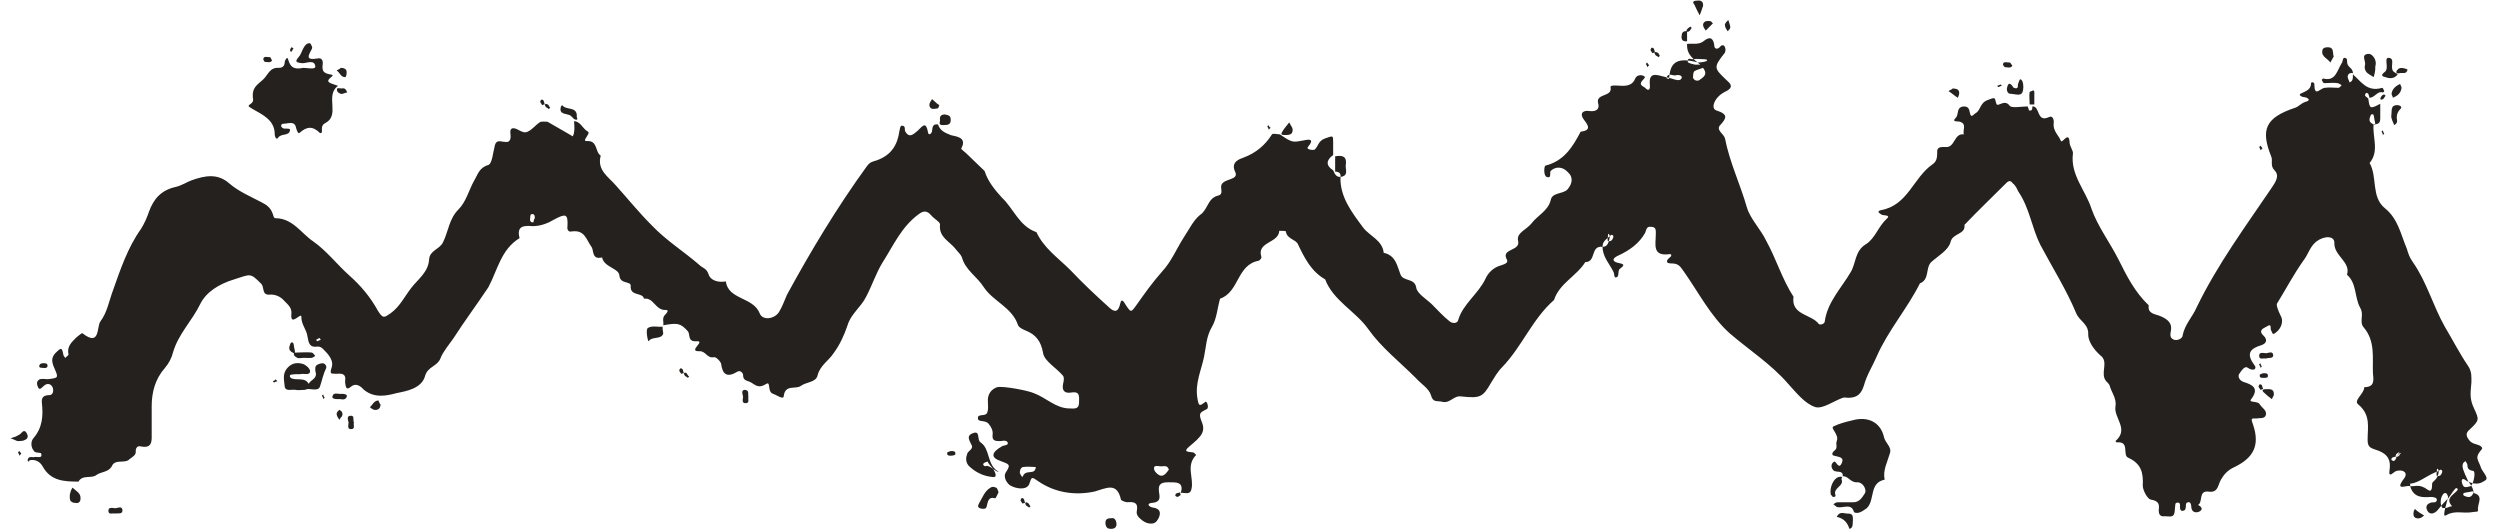 <?xml version="1.0" encoding="UTF-8"?> <!-- Generator: Adobe Illustrator 25.2.1, SVG Export Plug-In . SVG Version: 6.00 Build 0) --> <svg xmlns="http://www.w3.org/2000/svg" xmlns:xlink="http://www.w3.org/1999/xlink" id="Слой_1" x="0px" y="0px" viewBox="0 0 375.8 79.5" style="enable-background:new 0 0 375.8 79.5;" xml:space="preserve"> <style type="text/css"> .st0{clip-path:url(#SVGID_2_);fill:#25211E;} </style> <g> <defs> <rect id="SVGID_1_" width="375.8" height="79.5"></rect> </defs> <clipPath id="SVGID_2_"> <use xlink:href="#SVGID_1_" style="overflow:visible;"></use> </clipPath> <path class="st0" d="M248.8,7.9c-0.1-0.2-0.1-0.4-0.2-0.6c-0.2-0.2-0.4-0.2-0.5,0.2c0,0.1,0.2,0.3,0.3,0.5 C248.6,7.9,248.6,7.9,248.8,7.9z M247.6,9.4c-0.1,0.1-0.2,0.2-0.2,0.2c0.1,0.2,0.2,0.3,0.2,0.5c0.1-0.1,0.2-0.2,0.3-0.3 C247.8,9.7,247.7,9.6,247.6,9.4z M154.5,75.6c-0.3-0.2-0.5,0-0.3,0.3c0.1,0.2,0.3,0.2,0.5,0.4c0,0,0.2-0.2,0.2-0.2 C154.7,75.9,154.7,75.7,154.5,75.6z M154.1,75.6c-0.1-0.2-0.1-0.4-0.2-0.6c-0.2-0.2-0.4-0.2-0.5,0.2c0,0.1,0.2,0.3,0.3,0.5 C153.9,75.6,154,75.6,154.1,75.6z M177.4,74c-0.2,0.1-0.5,0.1-0.6,0.2c-0.2,0.2-0.2,0.4,0.2,0.5c0.1,0,0.3-0.2,0.5-0.3 C177.4,74.3,177.4,74.1,177.4,74z M249.1,7.9c-0.3-0.2-0.5,0-0.3,0.3c0.1,0.2,0.3,0.2,0.5,0.4c0,0,0.2-0.2,0.2-0.2 C249.4,8.2,249.3,7.9,249.1,7.9z M339.6,54.8c0.1,0.2,0.2,0.3,0.2,0.5c0.1-0.1,0.2-0.2,0.2-0.2c-0.1-0.2-0.2-0.3-0.2-0.5 C339.8,54.7,339.5,54.7,339.6,54.8z M300.7,12.7c-0.2,0.1-0.4,0.2-0.5,0.2c0.1,0.1,0.2,0.2,0.2,0.2c0.2-0.1,0.4-0.2,0.5-0.2 C300.9,12.8,300.7,12.7,300.7,12.7z M102.8,56.1c-0.1-0.2-0.1-0.4-0.2-0.6c-0.2-0.2-0.4-0.2-0.5,0.2c0,0.1,0.2,0.3,0.3,0.5 C102.6,56.1,102.7,56.1,102.8,56.1z M103.2,56.1c-0.3-0.2-0.5,0-0.3,0.3c0.1,0.2,0.3,0.2,0.5,0.4c0,0,0.2-0.2,0.2-0.2 C103.4,56.5,103.3,56.2,103.2,56.1z M357.9,14.6c-0.2,0.3,0,0.5,0.3,0.3c0.2-0.1,0.2-0.3,0.4-0.5c0,0-0.2-0.2-0.2-0.2 C358.2,14.2,358,14.4,357.9,14.6z M81.9,15.7c-0.1-0.2-0.1-0.4-0.2-0.6c-0.2-0.2-0.4-0.2-0.5,0.2c0,0.1,0.2,0.3,0.3,0.5 C81.7,15.7,81.8,15.7,81.9,15.7z M82.3,15.7c-0.3-0.2-0.5,0-0.3,0.3c0.1,0.2,0.3,0.2,0.5,0.4c0,0,0.2-0.2,0.2-0.2 C82.5,16,82.5,15.7,82.3,15.7z M41,57.3c0.1,0.1,0.2,0.2,0.2,0.2c0.2-0.1,0.4-0.2,0.5-0.2c-0.1-0.1-0.2-0.2-0.3-0.3 C41.4,57.2,41.2,57.2,41,57.3z M253.6,4.4c-0.2,0.3,0,0.5,0.3,0.3c0.2-0.1,0.2-0.3,0.4-0.5c0,0-0.2-0.2-0.2-0.2 C253.9,4.1,253.7,4.3,253.6,4.4z M340.2,58.5c-0.1-0.2-0.1-0.4-0.2-0.6c-0.2-0.2-0.4-0.2-0.5,0.2c0,0.1,0.2,0.3,0.3,0.5 C340,58.5,340.2,58.5,340.2,58.5z M2.9,67.8c-0.1,0.1-0.2,0.2-0.2,0.2c0.1,0.2,0.2,0.3,0.2,0.5c0.1-0.1,0.2-0.2,0.3-0.3 C3.1,68.1,3.1,68,2.9,67.8z M48.4,59.5c0.1,0.2,0.2,0.3,0.2,0.5c0.1-0.1,0.2-0.2,0.2-0.2c-0.1-0.2-0.2-0.3-0.2-0.5 C48.6,59.3,48.4,59.4,48.4,59.5z M43.8,7.1c-0.1,0.2-0.2,0.3-0.2,0.5c0,0.1,0.2,0.2,0.2,0.2c0.1-0.2,0.2-0.3,0.3-0.5 C44.1,7.2,44,7.2,43.8,7.1z M190.7,18.8c-0.1,0.1-0.2,0.2-0.2,0.2c0.1,0.2,0.2,0.3,0.2,0.5c0.1-0.1,0.2-0.2,0.3-0.3 C190.8,19.1,190.7,18.9,190.7,18.8z M339.8,21.9c-0.1,0.1-0.2,0.2-0.2,0.2c0.1,0.2,0.2,0.3,0.2,0.5c0.1-0.1,0.2-0.2,0.3-0.3 C340,22.2,339.9,22,339.8,21.9z M358,19.8c0.1,0.2,0.2,0.3,0.2,0.5c0.1-0.1,0.2-0.2,0.2-0.2c-0.1-0.2-0.2-0.3-0.2-0.5 C358.2,19.6,358,19.7,358,19.8z M51,61.6c-0.2,0.2-0.4,0.4-0.4,0.6c0,0.3,0.2,0.6,0.4,0.9c0.2-0.2,0.2-0.4,0.4-0.5 C51.6,62.1,51.4,61.8,51,61.6z M143.6,68.3c0.1-0.5-0.3-0.5-0.6-0.5c-0.2,0-0.6,0.2-0.6,0.2c-0.1,0.5,0.2,0.5,0.6,0.5 C143.2,68.5,143.6,68.4,143.6,68.3z M253.6,4.7c-0.5-0.1-0.8,0.2-0.8,0.6c-0.1,0.5,0,1,0.8,0.9C253.6,5.8,253.6,5.3,253.6,4.7z M340.9,56.6c0.1-0.5-0.3-0.5-0.6-0.5c-0.2,0-0.6,0.2-0.6,0.2c-0.1,0.5,0.2,0.5,0.6,0.5C340.5,56.8,340.9,56.8,340.9,56.6z M51.4,13.3c-0.2,0-0.7-0.1-0.7,0c-0.2,0.4,0.2,0.7,0.5,0.8c0.3,0.1,0.7-0.2,1-0.2C52,13.4,51.8,13.2,51.4,13.3z M259.3,3.8 c0,0.3,0.2,0.6,0.4,0.9c0.2-0.2,0.4-0.4,0.4-0.6c0-0.3-0.2-0.7-0.3-1.1C259.5,3.3,259.2,3.6,259.3,3.8z M360.3,10.6 c-0.2,0.3,0,0.5,0.4,0.4c0.5-0.1,1,0.2,1.2-0.5c0-0.1-0.4-0.2-0.4-0.2C360.8,10.1,360.5,10.3,360.3,10.6z M5.9,55.1 c0,0.2,0.4,0.2,0.6,0.2c0.4,0.1,0.8-0.1,0.6-0.5c0-0.2-0.4-0.2-0.6-0.2C6.2,54.6,5.9,54.7,5.9,55.1z M44.3,52.6 c-0.1-0.3-0.1-0.7-0.2-1c-0.1-0.2-0.4-0.2-0.5,0.2c-0.2,0.5-0.2,0.9,0.4,1.2C44.3,53.2,44.4,53,44.3,52.6z M302.1,9.4 c-0.4,0-0.9-0.2-1,0.2c-0.1,0.1,0.2,0.5,0.3,0.5c0.4,0,0.8,0.2,1.1-0.2C302.4,9.7,302.2,9.4,302.1,9.4z M40.6,8.6 c-0.4,0-0.9-0.2-1,0.2c-0.1,0.2,0.2,0.5,0.2,0.5c0.4,0,0.8,0.2,1.1-0.2C40.8,9,40.7,8.6,40.6,8.6z M341.7,53.3 c-0.1-0.5-0.6-0.3-1-0.2c-0.4,0-1.2-0.3-1.1,0.5c0.1,0.5,0.6,0.2,1,0.3C341,53.7,341.8,54,341.7,53.3z M111.9,58.6 c-0.5,0.1-0.3,0.6-0.2,1c0,0.4-0.3,1.1,0.5,1c0.5-0.1,0.2-0.6,0.3-1C112.4,59.3,112.7,58.6,111.9,58.6z M340.6,58.5 c-0.4,0-0.6,0.1-0.4,0.4c0.4,0.4,0.9,0.8,1.3,1.1c0.1-0.2,0.2-0.4,0.3-0.6C341.9,58.4,341.2,58.5,340.6,58.5z M363,76.5 c-0.1,0.2-0.2,0.4-0.2,0.6c-0.1,0.7,0.4,0.9,0.9,0.8c0.2,0,0.4-0.2,0.7-0.4C363.9,77.2,363.4,76.9,363,76.5z M52.1,59.7 c0.2-0.4-0.3-0.5-0.7-0.5c-0.5,0.1-1.2-0.3-1.4,0.3c-0.2,0.4,0.3,0.5,0.8,0.5C51.2,59.9,51.8,60.3,52.1,59.7z M56.9,60.2 c-0.7,0-0.9,0.7-1.3,1c0.2,0.2,0.4,0.3,0.6,0.4c0.5,0.1,1-0.1,1-0.8C57,60.6,56.9,60.2,56.9,60.2z M192.7,19.9 c-0.2,0.3,0,0.4,0.4,0.4c0.6,0,1.3,0,1.2-0.9c0-0.2-0.2-0.4-0.5-1C193.3,19,192.9,19.5,192.7,19.9z M52.6,62.5 c-0.5,0.1-0.3,0.6-0.2,1c0,0.4-0.3,1.1,0.5,1c0.5-0.1,0.2-0.6,0.3-1C53,63.1,53.4,62.4,52.6,62.5z M50.6,10.6c0.5,0.3,0.6,1,1.3,1 c0.1,0,0.2-0.4,0.2-0.6c0.1-0.7-0.5-0.8-0.9-0.8C51.1,10.4,50.9,10.4,50.6,10.6z M18.4,76.6c-0.1-0.5-0.6-0.3-1-0.2 c-0.4,0-1.2-0.3-1.1,0.5c0.1,0.5,0.6,0.2,1,0.3C17.7,77.1,18.5,77.4,18.4,76.6z M140.1,14.9c-0.2,0.3-0.4,0.6-0.4,0.9 c0.1,0.7,0.6,0.6,1.2,0.5c0.2,0,0.2-0.3,0.3-0.5C140.8,15.6,140.5,15.2,140.1,14.9z M256,0.9c0.1-0.7-0.4-0.9-0.9-0.8 c-0.2,0-0.9,0-0.4,0.6c0.2,0.4,0.4,0.9,0.8,1.6C255.9,1.3,255.9,1.1,256,0.9z M305.8,15.7c0-0.6,0-1.2,0-1.9c0-0.1-0.2-0.3-0.2-0.2 c-0.2,0.1-0.5,0.2-0.5,0.2c-0.1,0.6,0,1.2,0,1.9C305.2,15.7,305.5,15.7,305.8,15.7z M292.9,13.7c0.5,0.3,0.9,0.7,1.4,1 c0.1-0.2,0.2-0.5,0.2-0.6c0.1-0.7-0.5-0.8-1-0.8C293.4,13.5,293.1,13.5,292.9,13.7z M257.2,3.2c-0.5-0.1-1.1-0.1-1.2,0.5 c0,0.3,0.2,0.6,0.4,0.9c0.4-0.4,0.7-0.7,1.1-1.1C257.4,3.5,257.3,3.3,257.2,3.2z M46.8,53.8c0.2,0,0.4-0.2,0.6-0.3 c-0.2-0.2-0.3-0.4-0.5-0.5c-0.8-0.1-1.6,0-2.3,0c-0.4,0-0.5,0-0.4,0.4c0.1,0.2,0.4,0.3,0.5,0.4c0.2,0.1,0.5,0,0.8,0 C46,53.8,46.4,53.8,46.8,53.8z M141.3,18c0.1,0.2-0.4,0.8,0.4,0.8c0.7,0,1.3,0,1.2-0.9c0-0.4-0.2-0.6-0.9-0.7 C141.6,17.2,141.2,17.4,141.3,18z M3.8,66.1c0.5-0.2,0.4-0.7,0.2-1c-0.2-0.4-0.5-0.4-0.8,0c-0.2,0.2-0.4,0.3-0.6,0.4 c-0.3,0.2-0.6,0.2-1,0.4C2,66,2.3,66.2,2.6,66.3C3.1,66.3,3.5,66.3,3.8,66.1z M166.2,78.9c0.1,0.4,0.3,0.6,0.8,0.6 c0.8,0,0.9-0.5,0.8-1c-0.1-0.4-0.3-0.7-0.8-0.6C166.2,77.9,166.1,78.3,166.2,78.9z M359.5,14.1c0,0.2,0.2,0.4,0.2,0.6 c0.7-0.3,1.2-0.7,1.3-1.5c0-0.2-0.2-0.4-0.2-0.6C360.2,12.9,359.6,13.3,359.5,14.1z M12.1,75c0.1-0.9-0.7-1.2-1.2-1.7 c-0.2,0.3-0.3,0.6-0.4,1c0,0.5-0.2,1.3,0.9,1.3C11.8,75.7,12.1,75.4,12.1,75z M276.4,71.7c-0.8,0.2-1.4,1.6-1.2,2.6 c0,0.1,0.2,0.2,0.2,0.3c0.2,0.2,0.6,0.1,0.5-0.2c-0.4-1.1,1.4-1.3,0.9-2.4C277,71.7,276.9,71.6,276.4,71.7z M86.7,17.6 c0-0.2,0-0.2,0-0.4c-0.2-1.2-1.6-0.6-2.2-1.4c-0.1,0.1-0.2,0.2-0.2,0.3c-0.3,1.2,0.9,0.9,1.5,1.3c0.2,0.2,0.4,0.4,0.5,0.5 C86.7,18.1,86.9,18,86.7,17.6z M359.5,17.8c0.1,0.3,0.2,0.6,0.4,1c0.4-0.2,0.5-0.5,0.4-0.9c-0.1-0.7,0.2-1.2,0.6-1.6 c0.2-0.3-0.2-0.5-0.6-0.5c-0.2,0-0.5,0.1-0.6,0.2c-0.2,0.3-0.2,0.7-0.2,0.8C359.5,17.3,359.4,17.5,359.5,17.8z M277.7,77.2 c-0.5,0-1.2-0.4-1.6,0.5c1,0.2,1.6,0.8,1.9,1.8c0.4-0.1,0.5-0.4,0.5-0.8C278.6,77.4,278.5,77.2,277.7,77.2z M349.9,7.1 c-0.5,0-0.8,0.2-0.8,0.5c-0.2,0.9,0.8,1.2,1.2,1.8c0.2-0.3,0.3-0.6,0.5-0.9C350.6,7.9,350.9,7.1,349.9,7.1z M301.7,13.2 c-0.1,0.4,0.1,0.9,0.5,0.9c0.6,0,1.5,0.4,1.8-0.2c0.2-0.5,0.2-1.2,0-1.7c-0.4-0.7-0.5,0.1-0.6,0.3c-0.2,0.3,0.2,1-0.7,0.7 C302.3,12.6,301.9,12.2,301.7,13.2z M360,10.9c-1-0.5,0.2-2.1-0.9-2.2c-0.8-0.1,0,1.4-0.5,2c-0.3,0.3-1,0.7,0,0.9 c0.5,0.2,1.3,0.3,1.8-0.4C360.4,11,360.2,11.1,360,10.9z M200.7,25.8c0.5,0,0.9,0.2,0.8,0.8c1.3-0.2,0.7-1.1,0.8-1.8 c0.2-1.3-0.5-1.5-1.6-1.3C200.7,24.2,200.7,25,200.7,25.8z M99.6,49.1c-0.7,0.1-1.6-0.2-2.2,0.2c-0.4,0.2,0,2.1,0.1,2 c0.5-0.8,2-0.2,2.2-1.2C99.6,49.6,99.6,49.4,99.6,49.1z M357.1,9.8c0.2-0.9-0.6-1.8-1.1-1.7c-1.2,0.1-0.3,1.1-0.5,1.7 c-0.1,0.3,0,0.8,0.2,1c0.2,0.3,0.7,0.5,1.1,0.8c0.1-0.3,0.2-0.7,0.2-0.8C357.1,10.4,357,10,357.1,9.8z M149.7,73.3 c-0.2-0.1-0.5-0.2-0.8,0c-0.9,0.5-1.2,1.5-1.7,2.3c-0.2,0.4-0.3,0.6,0.1,0.8c0.3,0.1,0.9,0.2,1-0.2c0.2-0.7,0.2-1.6,1.3-1.3 c0.1,0,0.3-0.5,0.5-0.9C150,73.7,149.9,73.3,149.7,73.3z M48.1,58.1c0.3-0.9,0.5-1.9,0.9-2.7c0.2-0.4-0.2-0.8-0.5-0.8 c-0.3,0-0.9,0.2-1,0.4c-0.2,0.3-0.1,0.8,0,1.2c0,0.8-0.8,0.9-1.1,1.5c-0.6-1.1-1.9-0.4-2.7-0.9c-0.2-0.2-0.2-0.5,0.2-0.5 c0.5-0.1,1.1,0,1.6-0.1c0.4,0,1.2,0.2,1.1-0.5c-0.1-0.4-0.7-0.9-1.1-1c-0.7-0.2-1.5-0.2-2.2,0.5c-0.9,0.9-0.6,1.9-0.5,2.9 c0.1,0.8,1.1,0.4,1.6,0.5c0.4,0.1,0.8,0,1.5,0C46.4,58.2,47.8,59,48.1,58.1z M148.1,70.1c-0.3-0.1-0.4-0.3-0.2-0.5 c0.2-0.1,0.4-0.2,0.6-0.2c0,0.1,0,0.2,0.8,1.1c0.8,0.6,0.9,0.4,0.8,0.4c-1.8-1-1.2-3.4-2.7-4.4c-0.6-0.4,0-1.8-1.1-1.4 c-1.2,0.4-0.5,1.2-0.2,1.9c0.2,0.5-0.6,0.8-0.7,1.2c-0.2,0.5-0.3,1.2,0.2,1.8c1,1,2.3,1.6,3.6,1.7c0.5,0.1,0.7-0.2,0.1-1.2 C148.4,69.8,148.1,70.1,148.1,70.1z M280.6,76.4c1.3-1.2,0.3-3.8,2.7-4.3c-0.3-1.4,0.4-2.6,0.8-4c0.3-0.9-0.7-1.5-0.9-2.4 c-0.5-2.2-2.4-3.2-4.8-2.5c-0.9,0.2-2,0.5-2.8,0.9c-0.5,0.3,0.9,1.2,0.5,2.2c-0.2,0.5,0.2,1-0.3,1.4c-0.3,0.2-0.6,0.7-0.1,0.8 c0.7,0.2,1.5,0.2,1.2,1c-0.5,1.3-0.9-0.3-1.2-0.1c-0.5,0.3-0.5,0.9-0.1,1.3c0.4,0.4,1.5-0.1,1.4,0.9c0.8-0.1,1.1,0.9,2.1,0.9 c0.9-0.1,1.6,1.1,1.2,1.7c-0.4,0.6-0.8,1.3-1.7,1.3c-0.8,0-1.6,0-2.4,0c-0.2,0-0.5,0.2-0.6,0.3c0.2,0.2,0.4,0.3,0.5,0.4 c0.9,0.3,2.2-0.7,2.6,0.8C279.3,77.3,279.9,76.9,280.6,76.4z M48.9,18.5c2.3-1.2-0.1-4.1,1.9-5.6c-0.5-0.2-1-0.3-1.3-0.5 c-0.7-0.5,1.2-1.1,0.2-1.2c-1.1-0.2-1.3-0.5-1.2-1.5c0.1-0.5-0.1-1.1-0.8-0.9c-1.9,0.3-1.3-0.5-0.8-1.5c0.1-0.2-0.1-0.5-0.2-0.7 S46.2,6.5,46,6.7c-0.5,0.5-0.6,1.1-0.9,1.6C44.6,9,44,9.4,45.5,9.5c0.6,0,1.8-0.6,1.9,0.5c0,0.5-1.2,0.2-1.8,0.2 c-1.1,0.2-1.9,0.2-2.3-1.3c-0.1-0.5-0.5,0.2-0.5,0.4c0,0.6-0.3,0.9-0.9,0.9c-1.4-0.1-1.6,1.1-2.4,1.8c-0.9,0.8-1.6,1.2-1.5,2.6 c0.1,0.4,0.1,0.7-0.3,1C37.1,16,37.4,16,38,16.4c1.6,0.9,3.3,1.7,3.3,3.8c0,0.4,0.3,0.9,0.5,0.5c0.5-0.7,1.6-0.2,1.8-1.1 c0.1-0.4-0.7-0.2-1-0.3c-0.5-0.2-0.4-0.7,0-0.7c0.7,0,1.7-0.5,1.9,0.6c0.1,0.4,0.3,0.9,0.5,0.8c1.1-1,2-1.1,3.1,0 C48.8,20.1,47.9,19,48.9,18.5z M48,50.8c-0.2,0.1-0.3,0.2-0.5,0.3c0.1,0.1,0.2,0.2,0.2,0.2c0.2-0.1,0.4-0.2,0.5-0.2 C48.2,51,48.1,50.9,48,50.8z M80.4,32.8c0-0.4-0.1-0.7-0.5-0.6c-0.2,0-0.2,0.4-0.2,0.6c-0.1,0.4,0.1,0.7,0.5,0.6 C80.2,33.4,80.2,33,80.4,32.8z M155.7,70.2c-0.6,0-1.2-0.1-1.9,0c-0.4,0.1-0.5,0.5-0.5,0.9c0.1,0.2,0.4,0.9,0.5,0.4 C154.3,70.5,155.6,71.5,155.7,70.2z M175.7,70.6c-0.2-0.7-0.7-0.5-1.2-0.5c-0.4,0-1.2-0.3-1,0.5c0.1,0.4,0.7,0.9,1,0.9 C175,71.6,175.4,71,175.7,70.6z M360.7,67.9c-0.2,0.2-0.4,0.2-0.5,0.4c-0.2,0.3,0,0.5,0.3,0.3c0.2-0.1,0.2-0.3,0.4-0.5 c0,0-0.2-0.2-0.7,0.8c0-0.1,0-0.2,0-0.3c-0.2,0.1-0.5,0.1-0.6,0.2c-0.2,0.2-0.2,0.4,0.2,0.5C360,69.3,360.1,69.1,360.7,67.9z M201.5,26.6c-0.1,3,1.7,5.3,3.4,7.6c1,1.3,2.9,1.9,3.1,3.8c1.8,0.4,2,1.9,2.5,3.2c0.4,1.2,2.2,0.5,2.4,2.1 c0.2,0.9,1.6,1.7,2.4,2.5c0.9,0.9,1.6,1.7,2.6,2.5c0.5,0.4,1.2,0.3,1.3-0.2c0.7-2.4,3-3.9,4.1-6.2c0.4-0.9,1.2-1.7,2.3-2 c0.6-0.2,1.2-0.4,0.9-0.9c-0.9-1.7,2.1-1.2,1.7-2.8c-0.3-1.2,1.3-1.7,2-2.6c0.9-1.2,2.5-1.9,2.9-3.5c0.2-1.2,1.8-0.9,2.5-1.6 c0.8-0.9,0.9-1.9,0.1-2.6c-0.8-0.9-1.9-0.9-2.6-0.2c-0.2,0.2,0.2,1.2-0.6,0.9c-0.5-0.2-0.4-1.6-0.2-1.7c2.8-0.7,4.1-2.8,5.3-5.1 c1.6-0.2,1.2-0.9,0.5-1.8c-0.7-0.9-0.2-1.5,0.9-1.3c1.1,0.1,1.5-0.4,1.2-1.3c-0.2-1.4,2.2-0.8,1.9-2.3c-0.1-0.4,1.2-0.2,1.8-0.2 c1,0,1.6-0.3,1.9-1.1c0.2-0.4,0.5-0.5,0.9-0.5c1,0.2,0.4,0.5,0.1,0.9c-0.5,0.7,0.4,0.8,0.6,1.1c0.4,0.4,0.7,0.2,0.6-0.6 c-0.2-2.3,1.5-1.2,2.9-1c1,0.3,1.7,0.6,1.9,0c0.1-0.3-0.4-0.5-0.8-0.4c-0.5,0.2-1.2-0.5-1.5,0.4c0,0.1,0.5,0.3,0.4,0 c0.2-1.9,0.7-3.3,4.4-2.3c1.6-0.1,1.6-0.5,0.8-0.5c-0.5,0-1.1-0.1-1.6,0c-0.2,0.1-0.9-0.4-0.8,0.4c0.1,0.2,0.6,0.3,1,0.4 c0.5,0.1,1-0.2,1.3,0.5c-0.5,0.2-1,0.3-1.3,0.5c-0.2,0.2-0.2,0.7-0.2,1c0.2,0.5,0.8,0.5,1,0.3c0.7-0.5,1.6-1-0.3-2.6 c-1.6-1.2-1.6-2-1.6-2.8c0.9-0.1,1.8,0.2,2.6-0.5c0.9-0.7,1.4-0.3,1.5,0.8c0,0.4,0.4,0.6,0.8,0.2c0.2-0.3,0.6-0.5,0.8,0 c0.1,0.2,0.1,0.5,0,0.8c-1.8,2.3-1.7,2.3,0.4,4.3c0.7,0.6,0.7,1.1-0.4,1.6c-1.6,0.8-2.2,2.5-1.3,2.8c1.9,0.6,1.5,1.2,0.5,2.3 c-0.5,0.7,0.6,1.2,0.8,1.9c0.7,3.6,2.3,6.9,3.3,10.4c0.5,1.7,2.1,3.3,2.9,5c1.5,2.7,2.4,5.8,4.1,8.4c-0.4,2.8,2.7,2.6,3.8,4.1 c0.2,0.2,0.9,0,0.9-0.4c0.4-2.9,2.5-5,3.9-7.4c0.8-1.3,0.6-3.2,2.3-4.2c1.4-0.9,1.8-2.6,3.1-3.8c0.7-0.6-0.4-0.5-0.7-0.6 c-0.3-0.2-0.9-0.5-0.2-0.7c4.1-0.7,4.9-4.9,7.8-6.9c0.6-0.4,0.7-1,0.7-1.7c-0.1-1,0.6-0.9,1.3-0.9c1.4,0.1,1.2-2.1,2.7-1.9 c-0.2-0.6,0.5-1.6-0.6-1.9c-0.3-0.1-1.3,0.1-0.6-0.6c0.5-0.5,0-1.6,1.2-1.7c0.7,0,0.8,0.4,0.9,0.9c0.2,1,0.5,0.3,0.9,0.1 c0.8-0.5,0.6-1.6,1.9-2c1.2-0.5,0.9-0.2,1.2,0.6c0.2,0.6,1.2-0.8,2,0.3c0.3,0.4,1.8,0.1,2.7,0.1c0.1,0.2,0.2,0.6,0.2,0.6 c0.5,0.1,0.5-0.2,0.5-0.6c1.2-0.1,0.6,2.5,2.5,1.6c0.6-0.3,0.8,0.5,0.7,1c-0.1,1.1,0.8,1.8,1.1,2.6c0.2,0.4,1.2-1.6,1.3,0.2 c0,0.6,0.6,1.3,0.5,1.7c-0.4,3.2,1.9,5.5,2.8,8.3c0.9,2.6,2.8,5.1,4.1,7.7c1.2,2.4,2.4,4.8,4.5,6.8c-0.2,1.3,1,1.3,1.7,1.6 c1.2,0.5,1.9,1.1,1.6,2.4c-0.1,0.5-0.1,1,0.6,1.2c0.6,0.1,1.2-0.3,1.2-0.7c0.3-1.6,1.5-2.8,2.1-4.2c3.1-6.4,7.3-12.1,11.3-18 c0.6-0.9,1.2-1.8,0.4-2.6c-0.7-0.7-0.2-1.5-0.5-2.1c-1.6-4-0.9-5.8,3.6-7.3c0.6-0.2,0.9-0.7,1.6-0.9c0.8-0.2,0.4-0.6-0.2-0.7 c-0.4,0-0.9-0.3-0.6-0.5c0.8-0.4,1.6-0.6,1.6-1.6c0-0.2,0.5-0.2,0.5,0.2c0,2,0.9,0.5,1.6,0.5c0.6-0.1,1.3,0,2,0 c0.2,0,0.3-0.2,0.5-0.4c-0.2-0.1-0.5-0.3-0.6-0.3c-0.7-0.1-1.3,0-2,0c-0.2,0-0.3-0.3-0.4-0.5l0.2-0.2c1.9,0.5,2.1-1.2,2.8-2.3 c0.2-0.2,0.1-0.9,0.5-0.8c0.5,0.1,0.2,0.6,0.4,1c0.2,0.5,0.9,0.6,0.8,1.6c-0.2,0.2,0.4-0.5-0.4-0.3c-0.2,0-0.4,0.3-0.4,0.5 c0,0.3,0.2,0.6,0.3,0.9c0.4-0.2,0.5-0.4,0.5-1.2c1.2,1,2.1,2.7,4.4,2c0.1,0,0.2,0.3,0.3,0.5c0,0.1-0.2,0.2-0.2,0.2 c-0.9-0.3-1.2,0.9-2.2,0.8c-0.1,0,0.1,0,0.2,0c-0.1-0.2-0.1-0.4-0.2-0.6c-0.2-0.2-0.4-0.2-0.5,0.2c0,0.1,0.2,0.3,0.5,0.5 c0.2,1.6,0.3,1.6,1.8,0.8c0,0.7,0,1.5,0,2.2c0,0.5-0.1,0.9-1,0.9c0.2,0.2,0.3,0,0.2-0.4c-0.1-0.3-0.1-0.7-0.2-1 c-0.1-0.2-0.4-0.2-0.5,0.2c-0.2,0.5-0.2,0.9,0.5,1.2c-0.2,1.9,0.9,4-0.6,5.8c1.2,2.1,0.2,5.1,2.3,6.8c2,1.6,2.4,4,3.3,6.1 c0.2,0.7,0.4,1.3,0.9,2c2.1,3,3,6.5,4.8,9.7c1.2,2,2.2,4,3.5,5.9c0.6,0.9,0.5,1.7,0.5,2.5c-0.2,1.9-0.2,2.6,0.4,3.9 c0.8,1.7,0.8,1.8-0.7,3.2c-0.6,0.5-0.5,1,0,1.6c0.5,0.7,1.6,0.5,1.9,1.1c0.2,0.2-0.8,0.8-0.7,1.6c0.1,0.5,0.4,0.9,0.5,1.3 c0.2,0.7,1.3,1.6,0.7,2c-0.5,0.3-1.2,0.9-2.8,0.1c-0.8-0.7-0.9,0-0.6,0.6c0.2,0.5,0.7,0.3,1.1,0.2c0.5-0.1,0.9-2.2,0.5-2.3 c-0.6-0.1-0.9-0.3-0.9-0.9c0-0.2-0.2-0.4-0.3-0.6c-0.2,0.2-0.4,0.3-0.4,0.5c-0.1,0.4,0,0.8,0.8,2.5c0.8,1.1,0.8,1.4,0.8,1.8 c0.2-0.2,0-0.3-0.4-0.2c-0.3,0.1-0.7,0.1-1,0.2c-0.2,0.1-0.2,0.4,0.2,0.5c0.5,0.2,0.9,0.2,1.2-0.5c1.7,0.4,0.5,1.7,0.7,2.6 c0.1,0.3-0.6,0.2-1,0.3c-1.2,0.2-2.5-0.3-3.7,0.4c-0.5,0.3-0.6,0.2,0.2-2.7c-0.4-1.6-1.6,0.4-0.9,1.6c0.1,0.1,0.5,0.1,0.8,0 c0.2-0.1,0.5-0.2,0.7-0.2c-1-1.1,0-1.6,0.6-2.2c0.2-0.2,0.4-0.4,0.1-0.5c-0.1-0.1-0.2-0.1-1.2,1.4c-1.4,1.4-1.6,1.9-1.9,2.1 c-0.5,0.4-1,0.4-1.3-0.1s-0.2-1,0.4-1.2c0.3-0.2,0.9,0.1,1-0.4c0.1-0.4-0.5-0.5-0.9-0.5c-1.3,0.1-2.6,0.1-3.1-1.6 c0.6,0,1.3-0.2,1.9,0.1c0.7,0.2,1.4,1.4,1.4-0.5c0-0.4,0.9-0.5,1-1.9c-0.2-0.6-0.3-0.3-0.3,0c0,0.2-0.1,0.7,0,0.7 c0.5,0.2,0.7-0.2,0.8-0.5c0.1-0.3-0.2-0.6-0.5-0.2c-1.8,0.6-2.9,1.8-4.3,1.9c0,0,0,0.2,0,0.4c-0.4-0.3-2.5,0.9-0.9-1.2 c0.6-0.8-0.1-1.4-1.2-1.1c-0.5,0.2-1.2,1.2-1-0.2c0.3-1.9-0.8-2.6-2.1-3c-0.9-0.3-1.2-0.5-1.2-1.5c0-1.9,0.5-3.7-1.4-5.3 c-0.8-0.6,0.9-1.6,0.9-2.6c1.6,0,1.4-1.1,1.3-2.1c-0.1-2.3,0.4-4.8-1.4-6.9c-0.7-0.8,0.1-1.9-0.5-2.9c-0.9-1.6-0.5-3.7-2-5 c0.6-1.9-1.9-2.8-1.9-4.7c0.1-1.2-1.5-1.2-2.7-0.3c-1,0.8-1.2,1.9-1.9,2.8c-1.5,2.1-2.7,4.4-4,6.5c-0.2,0.2,0.2,1.2,0.5,1.8 c0.5,0.8,0.2,1.9-0.7,2.6c-0.6,0.5-0.5-0.1-0.7-0.3c-0.2-0.3,0.2-1.2-0.7-0.6c-0.3,0.2-1.4,0.5-0.4,1.4c0.5,0.5,0.5,1.1-0.4,1.4 c-1.7,0.5-2.3,1.3-1,3c0.4,0.5-0.1,1-1,0.4c-0.5-0.4-1,0.5-1.3,0.9c-0.2,0.3-0.1,0.9,0.6,1.2c1.3,0.4,2.5,0.9,1.2,2.6 c-0.5,0.6,1,0.2,1.3,0.8c0.3,0.5,1.1,0.9,0.9,1.6c-0.2,0.6-0.9,0.4-1.4,0.5c-0.8,0-0.9-0.1-0.5,1c1,3,0.1,4.9-2.8,6.3 c-1.1,0.5-1.7,1.2-2.2,2.2c-0.3,0.7-0.4,1.7-1.7,1.5c-1.6-0.2-0.8,1.6-1.6,2c0,0,1.1,0.5,0.2,1c-0.4,0.2-1.1,0.2-1.2-0.6 c0-0.4-0.1-0.9-0.5-0.8c-0.5,0.1-0.2,0.6-0.4,1c0,0.2-0.3,0.3-0.5,0.3c-0.7-0.2,0.2-1.5-0.9-1.2c-0.2,0.1-0.1,1.2-0.3,1.7 c-0.2,0.5-0.9,0.3-1.4,0.3c-0.7,0.1-0.9-0.3-0.9-0.9c0.1-0.8,0.1-1.4-1.2-1.6c-0.5-0.1-1.2-1.4-1.2-2.1c0.1-1.9-0.2-3.3-2.2-4.2 c-0.9-0.4,0.3-2.5-1.7-2.3c-0.1,0-0.2-0.2-0.2-0.2c2.1-1.8-0.3-3.5,0-5.2c0.2-1.2-0.6-2.1-0.9-3.2c-0.1-0.2-0.3-0.4-0.5-0.6 c-1-1.2,0.5-2.9-0.9-3.9c-1-0.9-1.8-2.1-1.8-3.1c0.1-1.6-1.3-2-1.8-3.2c-1.5-3.6-3.6-6.9-5.4-10.3c-1.3-2.6-1.6-5.5-3.3-8 c-0.2-0.4-0.4-0.9-0.8-1.2c-0.2-0.2-0.4-0.6-0.9-0.2c-2.1,2.1-4.3,4.2-6.4,6.4c0.2,1.5-1.8,1.2-2.1,2.6c-0.3,1.2-1.9,2.1-2.9,3 c-0.9,0.9-0.2,2.6-1.7,3.2c-1.9,3.8-4.8,7.1-6.5,11c-0.6,1.4-1.5,2.8-1.9,4.3c-0.4,1.3-1,1.9-2.4,1.9c-0.2,0-0.5-0.1-0.8,0 c-1.4,0.5-3,1.7-4.1,1.4c-1.6-0.5-2.9-2.2-4.1-3.5c-2.6-3-5.9-5.1-8.8-7.6c-2.9-2.6-4.7-6.2-6.9-9.3c-0.6-0.9-0.9-1.2-1.9-1.2 c-0.9,0-0.7-0.5-0.2-0.9c0.3-0.2,0.3-0.5,0-0.5c-2.7,0.4-2.1-1.5-2.1-3c0-0.5,0.1-1.1-0.7-1.1c-0.7-0.1-0.7,0.4-0.9,0.9 c-0.9,1.6-2.3,2.6-4,3.4c-0.7,0.3-1.4,0.9,0.3,1.2c0.9,0.2,0.1,0.6-0.2,0.9c-0.2,0.4,0,1.2-0.5,1.2c-0.3,0.1-0.2-0.6-0.4-0.9 c-0.6-1.2-1.6-2.2-1.6-3.7c0.5,0,0.9-0.2,1.1-1.6c-0.2-0.6-0.3-0.3-0.3,0c0,0.2-0.1,0.7,0,0.7c0.5,0.2,0.7-0.2,0.8-0.5 c0.1-0.3-0.2-0.6-0.5-0.2c-0.9,0.7-1.1,1-1.1,1.6c-1.9-0.2-0.9,2.3-2.6,2.3c-1.3,2.1-3.9,3.2-4.7,5.7c-3.3,2.9-4.8,7-7.8,10.1 c-0.7,0.7-1.2,1.6-1.7,2.4c-1.2,2.1-1.6,2.3-4.4,2c-1.2-0.2-1.7,1.1-2.9,0.8c-0.7-0.2-1.4,0.2-1.7-1c-0.3-1-1.5-1.7-2.3-2.6 c-2.4-2.4-5.2-4.6-7.1-7.3c-1.9-2.7-5.3-4.3-6.5-7.5c-2.1-1.2-3.1-3.2-4.1-5.3c-0.3-0.7-1.7-0.8-1.8-1.9c0-0.1-0.7-0.1-1-0.1 c-0.1,1.9-3.4,1.6-2.7,3.9c0.1,0.2-0.2,0.5-0.4,0.6c-3.3,0.6-2.9,4.7-5.8,5.7c-0.4,1.4-0.5,3-1.2,4.2c-0.9,1.5-0.9,3.1-1.2,4.5 c-0.4,2-1.4,4-1,6.3c0.2,1.2,0.3,1.2,1.2,0.5c0.2-0.2,0.6,0.9,0.2,1.1c-0.9,0.5-1.3,0.5-0.8,1.8c0.7,1.6,0,2.3-1.8,3.8 c-1.1,0.9-0.1,0.8,0.5,0.9c0.2,0,0.5,0.4,0.5,0.4c-1.6,1.6-0.3,3.5-0.7,5.1c-0.2,1-1,0.5-1.6,0.6c0.5-1.7-0.7-1.6-1.9-1.6 c-0.9,0-1.5,0.2-1.4,1.2c0,0.7,0.6,1.8-1.1,1.9c-0.8,0.1-0.4,0.6,0.2,0.7c1.6,0.2,1,1.5,0.6,2c-0.4,0.6-1.4,0.5-2.1,0 c-0.5-0.4-1.1-0.8-0.9-1.6c0.2-1.1-0.4-1.3-1.4-1.2c-0.3,0-0.9-0.2-1-0.4c-0.6-2.7-2.2-1.7-4-1.2c-2.9,0.6-5.9,0.2-8.5-1.6 c-1-0.7-0.9-0.6-1.3,0.5c-0.4,0.9-1.9,0.7-2.8,0.2c-0.4-0.2-1.2-1.2-0.7-2c0.8-1.2,0.5-1.2-0.8-1.7c-1.5-0.5-1.4-1.3,0.2-2.2 c0.3-0.2,0.9-0.1,0.9-0.5c-0.1-0.4-0.6-0.4-1-0.3c-0.7,0-1.4,0.1-1.3-0.9c0.1-0.7-0.2-1.2-0.6-1.7c-0.5-0.6-1.6-0.2-1.6-0.8 c-0.1-0.8,1.2-0.2,1.4-0.9c0.2-0.5,0.1-1,0.1-1.6c-0.1-1.1,0.5-1.9,1.4-2.2c0.9-0.2,4.6,0.5,5.5,0.9c1.9,0.7,3.3,2.3,5.4,2.3 c0.6,0,1.4,0.2,1.4-0.9c0-0.8,0.2-1.7-1.1-1.5c-1.1,0.2-1.5-0.3-1.3-1.3c0.1-0.4,0.2-0.9,0-1.2c-1-1.2-2.8-2.2-3-3.4 c-0.3-1.8-1.1-2.8-2.6-3.4c-0.5-0.2-1.1-0.5-1.2-0.9c-0.9-2.6-3.7-3.5-5.1-5.6c-1-1.6-2.8-2.6-3.3-4.5c-0.2-0.5-0.6-0.8-0.9-1.2 c-0.9-1.2-2.6-1.8-2.4-3.7c0.1-0.4-0.9-0.9-1.3-1.4c-0.6-0.7-1.1-0.8-1.9-0.2c-2.6,1.9-3.8,4.7-5.4,7.2c-1,1.6-1.6,3.5-2.5,5.2 c-0.8,1.6-2.3,2.6-2.8,4.3c-0.5,1.5-1.2,3-2.1,4.2c-0.7,1.1-2,1.8-2.4,3.3c-0.2,1.1-1.7,1-2.5,1.6c-0.8,0.6-2.4-0.3-2.6,1.6 c-0.1,0.5-1-0.2-1.6-0.4c-0.9-0.3-0.3-1.9-1-1.5c-1.1,0.7-1.5,0.3-2.3-0.2c-0.5-0.3-1.2-0.2-1.2-1.1c0-0.4-0.5-0.8-0.9-0.5 c-1.5,0.9-2.2,0.4-2.4-1.2c-0.1-0.4-0.8-1.1-1.1-1c-1,0.2-1.2-0.9-2.1-0.9c-2,0.1,1-1.6-0.5-1.5c-1.4,0.1-0.9-1-1.3-1.5 c-1.1-1.2-1.5-1.3-3.7-0.9c0.1-0.5-0.2-1,0.2-1.5c0.2-0.2,0.8-0.8,0.2-0.8c-1.6,0.1-1.8-1.9-3.3-1.7c-0.2-1-2.1-0.3-2-1.9 c0.1-0.8-1.6-0.2-1.7-1.6c-0.1-1.1-2.3-1.2-2.6-2.7c-1.6,0.4-1.2-1.1-1.6-1.6c-0.8-1.1-1-2.6-3-2.3c-0.4,0.1-0.7-0.2-0.6-0.8 c0.1-1.9-0.3-1.9-2-1c-0.8,0.5-2,1-3.2,1c-1.3-0.1-2.5-0.1-2,1.8c-2.8,1.7-3.3,4.8-4.7,7.4c-1.8,2.7-3.6,5.1-5.2,7.6 c-0.7,1-1.7,2.2-2,3.1c-0.5,1.2-1.9,1.2-2.3,2.6c-0.5,1.9-2.8,2.3-4.3,2.6c-1.5,0.4-3.3,0.8-4.9-0.5c-0.2-0.2-1-1.2-1.9-0.5 c-0.7,0.6-0.8,0.2-0.9-0.4c-0.1-0.5,0.2-1.1-0.3-1.4c-0.3-0.2-0.8-0.1-1.2-0.1c-0.4-0.1-0.9,0.2-0.6-0.8c0.5-1.2-0.5-2.2-1.3-3 c-0.2-0.2-0.5-0.3-0.7-0.3c-1.3,0.2-1.4-0.5-1.6-1.6c-0.1-0.9-0.9-1.7-0.9-2.8c0.1-1-1.7,1.6-1.5-0.5c0.1-0.9-0.5-1.4-1-1.9 c-0.6-0.7-1.4-1.1-2.4-1c-1.1,0-0.6-1.2-1.2-1.7c-1.6-1.6-1.5-1.4-4-0.6c-2.3,0.7-4.2,1.9-5.1,3.7c-1.2,2.5-3.3,4.5-4.1,7.3 c-0.2,0.8-0.6,1.6-1.2,2.3c-1.5,1.7-2,3.7-2,5.8c0,1.3,0,2.6,0,3.9c0,1.2,0.2,2.5-1.7,2.1c-0.4-0.1-0.7,0.2-0.7,0.7 c0.1,0.6-0.5,0.9-0.9,1.2c-0.7,0.8-2.2-0.1-2.7,1.1c-0.5,0.9-1.6,0.8-2.3,1.3c-0.7,0.6-2.1-0.1-2.7,1c-2.2,0-4.2-0.1-5.4-2.3 c-0.4-0.7-1.1-1.1-2-0.9C4.5,69.5,4,69.4,4.2,69c0.2-0.5,0.7-0.2,1-0.3c0.4-0.1,1.2,0.3,1-0.5c0-0.2-0.8-0.1-1-0.3 c-0.6-0.6-0.6-1.5-0.2-2c1.4-1.6,1.5-3.4,1.3-5.3c-0.1-0.8,0.2-1.2,1.1-1.2c0.6,0,0.7-0.7,0.5-1.2C7.6,57.6,7,57.6,6.6,58 c-0.4,0.3-0.7,0.9-1-0.1C5.5,57.5,5.6,57.2,6,57c0.4-0.1,0.8,0,1.2,0c1.6-0.2,1.6-0.2,1-1.6c-0.4-0.9-0.6-1.6,0.2-2.4 c0.5-0.4,0.9-1.1,1.1,0.2c0,0.2,0.2,0.5,0.3,0.6c0.2-0.2,0.5-0.4,0.5-0.5c-0.3-1.2,0.5-1.9,1.2-2.6c0.3-0.2,0.8-0.7,0.9-0.6 c2.7,2.1,2.1-1,2.7-1.8c1-1.3,1.3-3.1,1.9-4.7c1.1-3.1,2.2-6.4,4.2-9.2c0.5-0.8,0.9-1.7,1.2-2.6c0.7-1.9,1.8-3.2,4-3.7 c0.9-0.2,1.6-0.7,2.4-1c2-0.7,3.9-1.1,5.7,0.5c1.4,1.2,3.1,1.9,4.8,2.8c0.8,0.4,1.3,0.8,1.6,1.5c0.2,0.4,0.2,0.9,0.5,0.9 c2.6,0,3.9,2.3,5.7,3.5c2,1.4,3.6,3.5,5.4,5.1c1.8,1.6,3.2,3.3,4.3,5.3c0.8,1.3,1,1,1.9,0.4c1.4-1,2.1-2.5,3.1-3.8 c1-1.3,2.6-2.4,2.7-4.3c0.1-1.4,1.6-1.5,2.1-2.6c0.8-1.6,0.9-3.5,2.3-4.9c1.2-1.2,1.6-3,2.4-4.4c0.5-0.8,0.7-1.9,2.1-2.3 c0.6-0.2,0.7-1.9,1-3c0.2-0.7,0.7-0.6,1.2-0.5c0.2,0,0.6,0.1,0.8,0c0.8-0.5-0.1-1.7,0.6-2c0.7-0.2,1.5,0.9,2.3,0.5 c0.7-0.3,1.2-1,1.8-1.4c0.3-0.2,0.8-0.1,1.2-0.1l3.3,1.9c0.2,0.1,0.3,0.2,0.5,0.3c0.1-0.2,0.2-0.5,0.2-0.7c0.1-0.5,0-1,0-1.6 c0.9,0.1,1.2,0.9,1.8,1.4c0.5,0.3,0.5,0.3,0,1.1c-0.2,0.3-0.3,0.5,0.1,0.5c1.7-0.1,1.2,1.6,2.1,2.2c-0.6,2.2,1.2,3.2,2.3,4.5 c1.8,2,3.4,4,5.4,6c2.2,2.3,4.8,3.9,7.1,5.9c0.5,0.5,1.1,0.5,1.4,1.4c0.3,1,1.5,1.3,2.6,1.1c0.4,2.8,4.1,2.3,5.1,4.8 c0.4,1.1,2.2,0.9,2.9-0.2c0.5-0.8,0.8-1.7,1.2-2.6c3.6-6.6,7.5-13.1,12-19.3c0.5-0.7,0.9-0.7,1.5-0.9c2.2-0.8,3.1-2.3,3.4-4.4 c0.1-0.4,0.1-0.9,0.5-0.8c0.5,0.1,0.2,0.7,0.4,0.9c0.6,1,1.2,0.4,1.9-0.2c0.7-0.7,1.2-1.4,1.5,0.3c0.1,0.6,0.6,0.1,0.6-0.2 c0.1-0.5,0-1.1,0.9-1c0.3,0.9,0.9,1.2,1.9,1.6c0.5,0.2,2.6,0.2,1.6,2c-0.1,0.1,0.5,0.5,0.8,0.8c0.1,0.1,2.7,2.6,2.7,2.6 c0.5,1.6,1.6,2.9,2.6,4c1.8,1.7,2.6,4.3,5.2,5.2c1.1,2.4,3.3,3.9,5.1,5.7c1.8,1.9,3.7,3.7,5.7,5.5c0.9,0.9,1.5,0.9,1.8-0.5 c0.2-0.8,0.5-0.3,0.8,0.2c0.8,1.2,0.8,1.2,1.6,0.1c1.2-1.7,2.4-3.4,3.9-5.1c1.4-1.5,2.2-3.5,3.3-5.2c0.8-1.2,1.4-2.5,2.4-3.3 c1.2-0.8,1.1-2.5,2.7-2.9c0.9-0.2,0.3-1.1,0.5-1.6c0.4-1,2.6-0.7,2.1-1.9c-0.8-1.6,0.7-2,1.2-2.2c1.9-0.7,3.3-1.9,4.3-3.5 c0.2-0.2,0.8,0,1.2,0c1.9,1.3,1.9,1.2,3.6,0.9c0.9-0.2,1.6-0.2,0.6,1c-0.3,0.4,0.8,0.5,1,0.4c0.6-0.5,0.5-1.3,1.6-1.7 c1.2-0.4,1.2-0.5,1.2,0.6c0,0.6,0,1.3,0,1.9c-1.1,0.8-1.1,1.6,0,2.3C200.7,26.3,200.9,26.6,201.5,26.6z"></path> </g> </svg> 